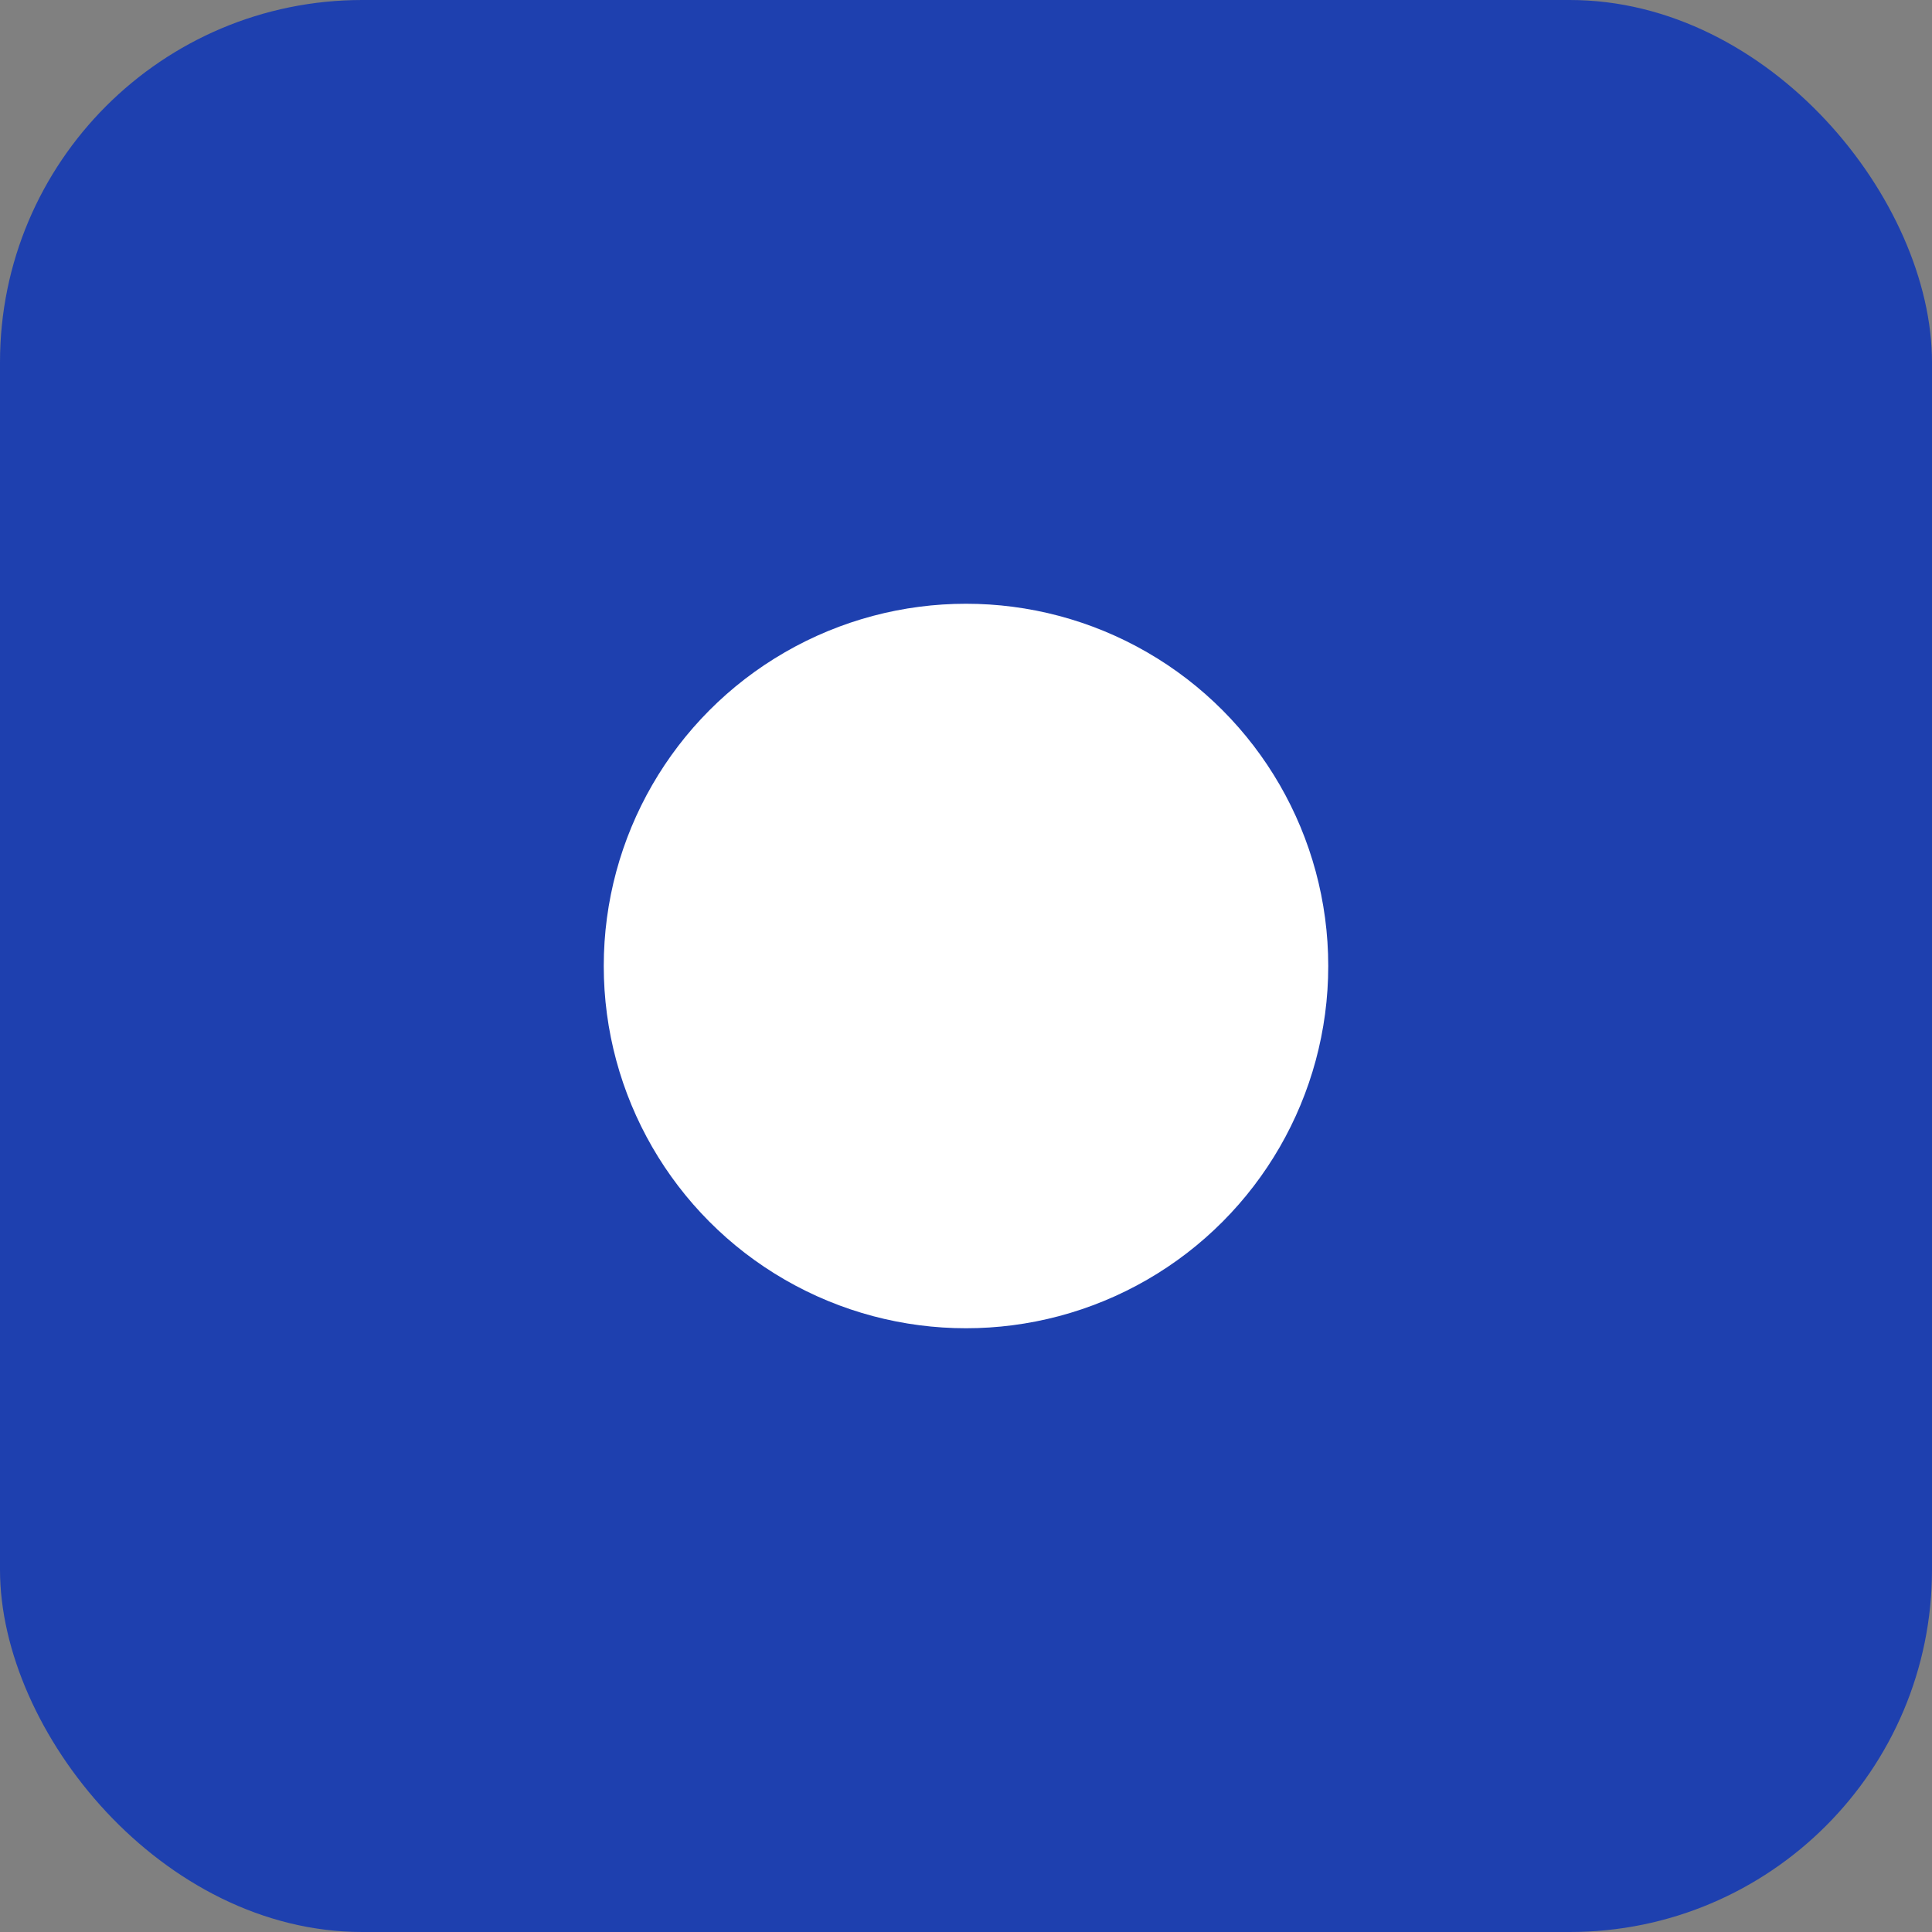 <?xml version="1.0" encoding="utf-8"?>
<svg xmlns="http://www.w3.org/2000/svg" fill="none" height="100%" overflow="visible" preserveAspectRatio="none" style="display: block;" viewBox="0 0 16 16" width="100%">
<rect x="0" y="0" width="16" height="16" fill="#808080" stroke="none"/>
<g id="Icon">
<rect fill="#1E40AF" height="16" rx="3" width="16"/>
<circle cx="8" cy="8" fill="white" id="Check" r="3"/>
</g>
</svg>